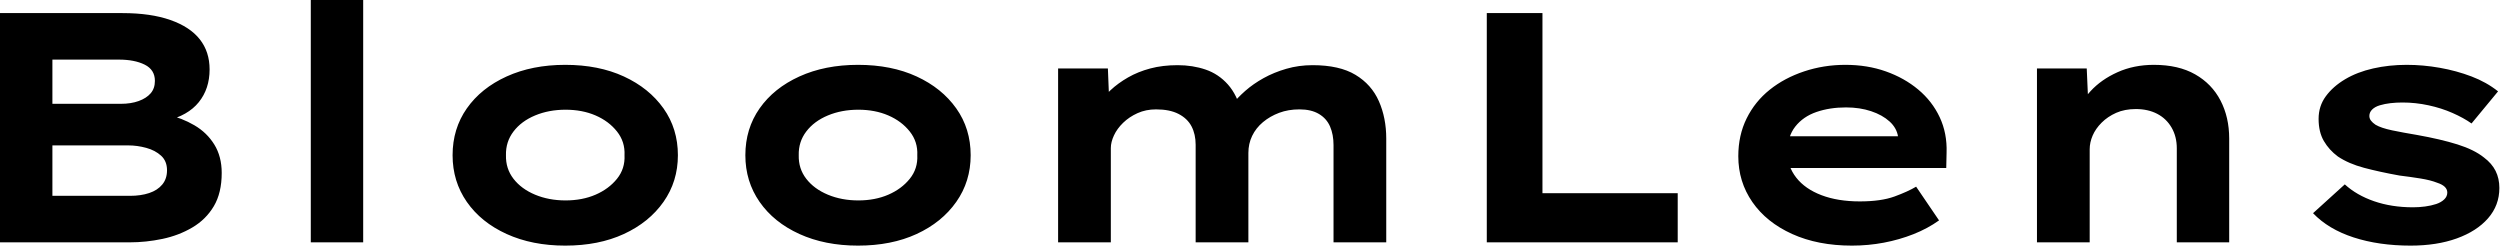 <svg baseProfile="full" height="28" version="1.1" viewBox="0 0 285 28" width="285" xmlns="http://www.w3.org/2000/svg" xmlns:ev="http://www.w3.org/2001/xml-events" xmlns:xlink="http://www.w3.org/1999/xlink"><defs /><g><path d="M5.525 27.627V1.493H19.488Q22.699 1.493 24.939 2.277Q27.179 3.061 28.299 4.48Q29.419 5.899 29.419 7.915Q29.419 10.117 28.187 11.648Q26.955 13.179 24.453 13.776L24.565 13.067Q26.245 13.44 27.683 14.28Q29.12 15.12 29.96 16.483Q30.8 17.845 30.8 19.712Q30.8 21.989 29.904 23.501Q29.008 25.013 27.459 25.928Q25.909 26.843 24.043 27.235Q22.176 27.627 20.309 27.627ZM11.499 22.325H20.347Q21.579 22.325 22.531 22.008Q23.483 21.691 24.024 21.037Q24.565 20.384 24.565 19.413Q24.565 18.368 23.893 17.752Q23.221 17.136 22.195 16.856Q21.168 16.576 20.16 16.576H11.499ZM11.499 11.835H19.301Q20.459 11.835 21.336 11.517Q22.213 11.2 22.699 10.64Q23.184 10.08 23.184 9.221Q23.184 7.952 22.027 7.373Q20.869 6.795 19.077 6.795H11.499Z M40.955 27.627V0.0H46.928V27.627Z M69.963 28Q66.192 28 63.28 26.675Q60.368 25.349 58.744 23.016Q57.12 20.683 57.12 17.696Q57.12 14.672 58.744 12.357Q60.368 10.043 63.28 8.717Q66.192 7.392 69.963 7.392Q73.771 7.392 76.645 8.717Q79.52 10.043 81.163 12.357Q82.805 14.672 82.805 17.696Q82.805 20.683 81.163 23.016Q79.52 25.349 76.645 26.675Q73.771 28 69.963 28ZM70.0 22.848Q71.904 22.848 73.416 22.195Q74.928 21.541 75.861 20.384Q76.795 19.227 76.72 17.696Q76.795 16.165 75.861 14.989Q74.928 13.813 73.416 13.16Q71.904 12.507 70.0 12.507Q68.096 12.507 66.528 13.16Q64.96 13.813 64.064 14.989Q63.168 16.165 63.205 17.696Q63.168 19.227 64.064 20.384Q64.96 21.541 66.528 22.195Q68.096 22.848 70.0 22.848Z M103.339 28Q99.568 28 96.656 26.675Q93.744 25.349 92.12 23.016Q90.496 20.683 90.496 17.696Q90.496 14.672 92.12 12.357Q93.744 10.043 96.656 8.717Q99.568 7.392 103.339 7.392Q107.147 7.392 110.021 8.717Q112.896 10.043 114.539 12.357Q116.181 14.672 116.181 17.696Q116.181 20.683 114.539 23.016Q112.896 25.349 110.021 26.675Q107.147 28 103.339 28ZM103.376 22.848Q105.28 22.848 106.792 22.195Q108.304 21.541 109.237 20.384Q110.171 19.227 110.096 17.696Q110.171 16.165 109.237 14.989Q108.304 13.813 106.792 13.16Q105.28 12.507 103.376 12.507Q101.472 12.507 99.904 13.16Q98.336 13.813 97.44 14.989Q96.544 16.165 96.581 17.696Q96.544 19.227 97.44 20.384Q98.336 21.541 99.904 22.195Q101.472 22.848 103.376 22.848Z M126.149 27.627V7.803H131.824L132.011 12.469L130.667 11.947Q131.264 11.088 132.123 10.285Q132.981 9.483 134.12 8.829Q135.259 8.176 136.659 7.803Q138.059 7.429 139.776 7.429Q141.493 7.429 142.968 7.933Q144.443 8.437 145.507 9.632Q146.571 10.827 147.056 12.805L145.6 12.619L145.899 12.021Q146.571 11.163 147.485 10.36Q148.4 9.557 149.576 8.904Q150.752 8.251 152.171 7.84Q153.589 7.429 155.157 7.429Q158.219 7.429 160.048 8.531Q161.877 9.632 162.717 11.536Q163.557 13.44 163.557 15.792V27.627H157.547V16.539Q157.547 15.344 157.155 14.429Q156.763 13.515 155.885 12.992Q155.008 12.469 153.664 12.469Q152.395 12.469 151.349 12.861Q150.304 13.253 149.501 13.925Q148.699 14.597 148.269 15.493Q147.84 16.389 147.84 17.435V27.627H141.829V16.501Q141.829 15.307 141.363 14.411Q140.896 13.515 139.888 12.992Q138.88 12.469 137.312 12.469Q136.155 12.469 135.203 12.899Q134.251 13.328 133.56 14.0Q132.869 14.672 132.515 15.437Q132.16 16.203 132.16 16.875V27.627Z M175.019 27.627V1.493H181.365V22.027H196.784V27.627Z M216.645 28Q212.763 28 209.832 26.675Q206.901 25.349 205.296 23.035Q203.691 20.72 203.691 17.808Q203.691 15.419 204.643 13.496Q205.595 11.573 207.275 10.229Q208.955 8.885 211.195 8.139Q213.435 7.392 215.899 7.392Q218.4 7.392 220.509 8.139Q222.619 8.885 224.205 10.211Q225.792 11.536 226.651 13.365Q227.509 15.195 227.435 17.397L227.397 19.152H207.835L206.976 15.531H222.544L221.909 16.352V15.605Q221.76 14.597 220.939 13.851Q220.117 13.104 218.829 12.675Q217.541 12.245 215.973 12.245Q214.107 12.245 212.595 12.768Q211.083 13.291 210.187 14.429Q209.291 15.568 209.291 17.36Q209.291 18.965 210.299 20.253Q211.307 21.541 213.173 22.251Q215.04 22.96 217.541 22.96Q219.968 22.96 221.499 22.4Q223.029 21.84 223.963 21.28L226.576 25.125Q225.269 26.059 223.664 26.693Q222.059 27.328 220.285 27.664Q218.512 28 216.645 28Z M237.739 27.627V7.803H243.413L243.637 12.917L242.032 13.291Q242.629 11.723 243.843 10.397Q245.056 9.072 246.923 8.232Q248.789 7.392 251.067 7.392Q253.867 7.392 255.771 8.475Q257.675 9.557 258.664 11.461Q259.653 13.365 259.653 15.792V27.627H253.68V16.912Q253.68 15.568 253.083 14.541Q252.485 13.515 251.44 12.973Q250.395 12.432 249.013 12.432Q247.744 12.432 246.773 12.861Q245.803 13.291 245.112 13.981Q244.421 14.672 244.085 15.456Q243.749 16.24 243.749 17.024V27.627H240.763Q239.381 27.627 238.616 27.627Q237.851 27.627 237.739 27.627Z M280.336 28Q276.715 28 273.84 27.067Q270.965 26.133 269.211 24.304L272.832 21.019Q274.176 22.251 276.173 22.941Q278.171 23.632 280.597 23.632Q281.307 23.632 281.997 23.539Q282.688 23.445 283.248 23.259Q283.808 23.072 284.163 22.736Q284.517 22.4 284.517 21.952Q284.517 21.205 283.36 20.832Q282.613 20.533 281.456 20.347Q280.299 20.16 279.067 20.011Q276.789 19.6 275.035 19.133Q273.28 18.667 272.048 17.845Q271.04 17.099 270.443 16.072Q269.845 15.045 269.845 13.552Q269.845 12.096 270.667 10.976Q271.488 9.856 272.869 9.035Q274.251 8.213 276.061 7.803Q277.872 7.392 279.888 7.392Q281.755 7.392 283.659 7.728Q285.563 8.064 287.28 8.717Q288.997 9.371 290.304 10.416L287.28 14.075Q286.384 13.44 285.115 12.88Q283.845 12.32 282.371 12.003Q280.896 11.685 279.403 11.685Q278.693 11.685 278.04 11.76Q277.387 11.835 276.827 12.003Q276.267 12.171 275.949 12.488Q275.632 12.805 275.632 13.216Q275.632 13.515 275.819 13.757Q276.005 14 276.341 14.224Q276.976 14.597 278.227 14.859Q279.477 15.12 281.045 15.381Q283.771 15.867 285.675 16.464Q287.579 17.061 288.699 17.957Q289.595 18.629 290.024 19.488Q290.453 20.347 290.453 21.429Q290.453 23.408 289.165 24.883Q287.877 26.357 285.6 27.179Q283.323 28 280.336 28Z " fill="rgb(0,0,0)" transform="translate(-5.525, 0)" /></g></svg>